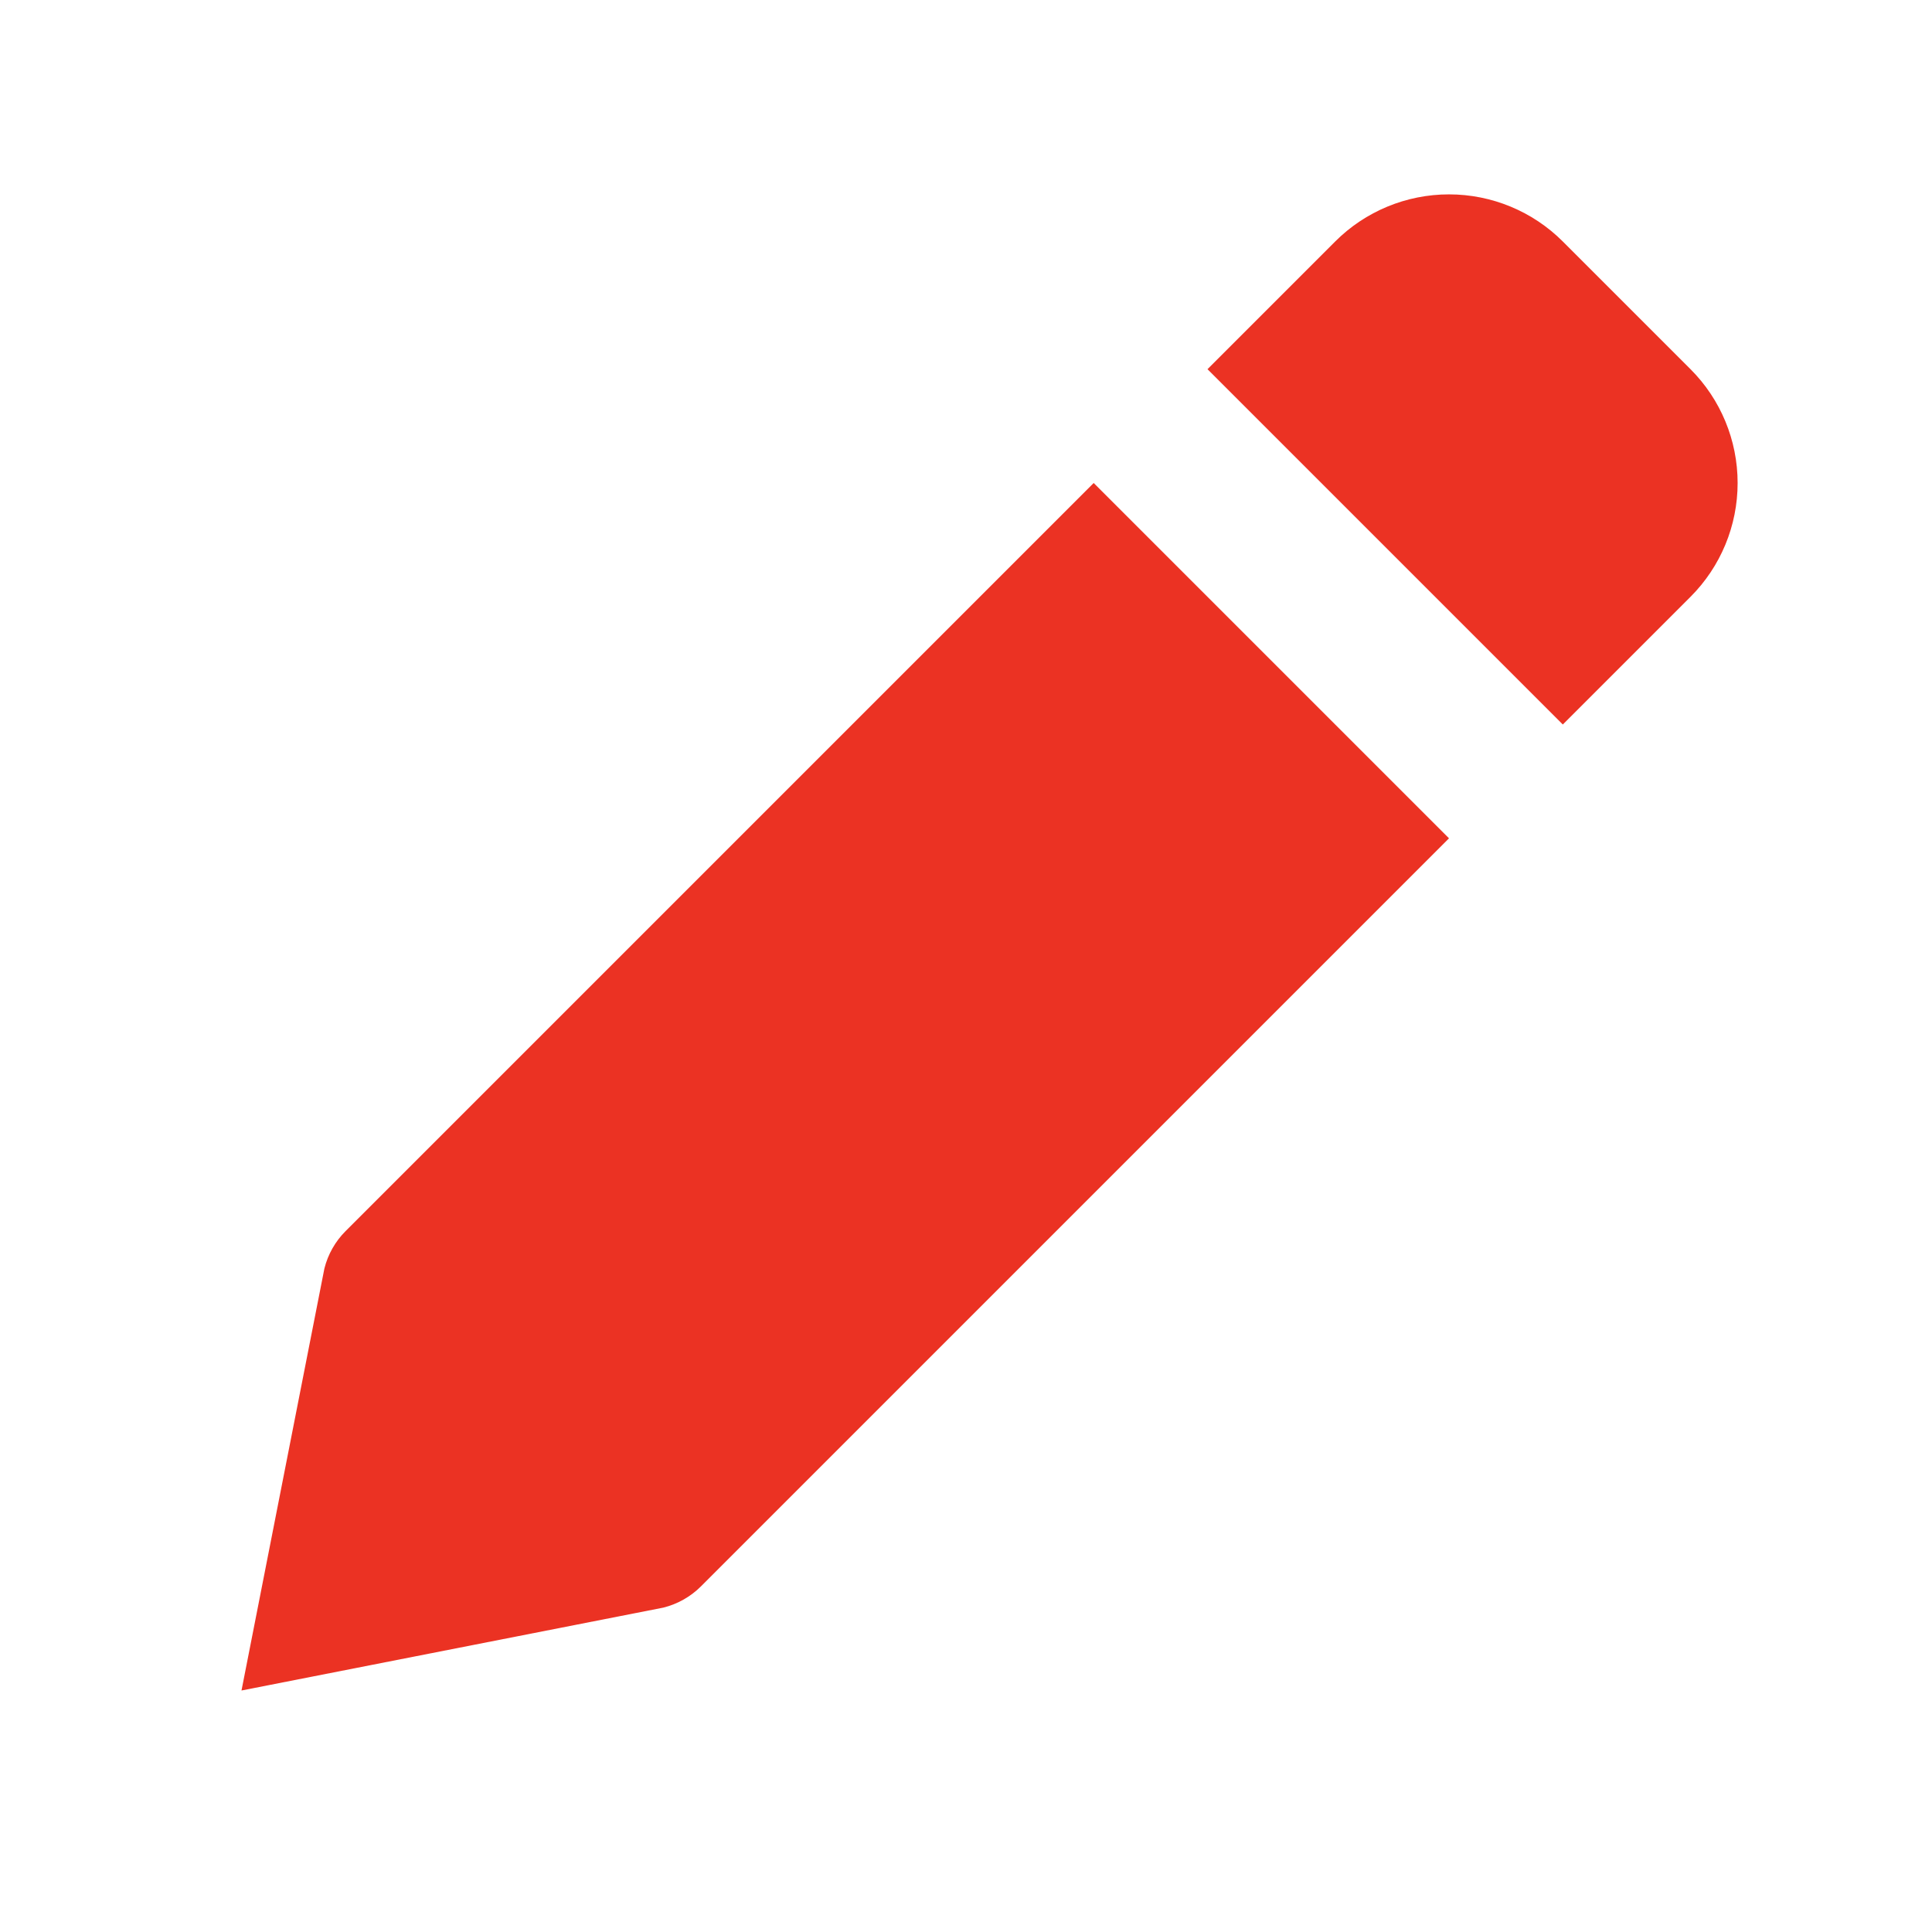 <svg width="46" height="46" viewBox="0 0 46 46" fill="none" xmlns="http://www.w3.org/2000/svg">
<path d="M16.688 37.772L34.5 19.96L26.04 11.5L8.228 29.312C7.983 29.557 7.809 29.864 7.724 30.201L5.75 40.25L15.797 38.276C16.134 38.191 16.443 38.017 16.688 37.772ZM40.25 14.21C40.969 13.491 41.372 12.517 41.372 11.5C41.372 10.483 40.969 9.509 40.25 8.79L37.21 5.75C36.491 5.031 35.517 4.628 34.5 4.628C33.483 4.628 32.509 5.031 31.79 5.75L28.75 8.79L37.21 17.25L40.25 14.21Z" fill="#EB3223"/>
</svg>
